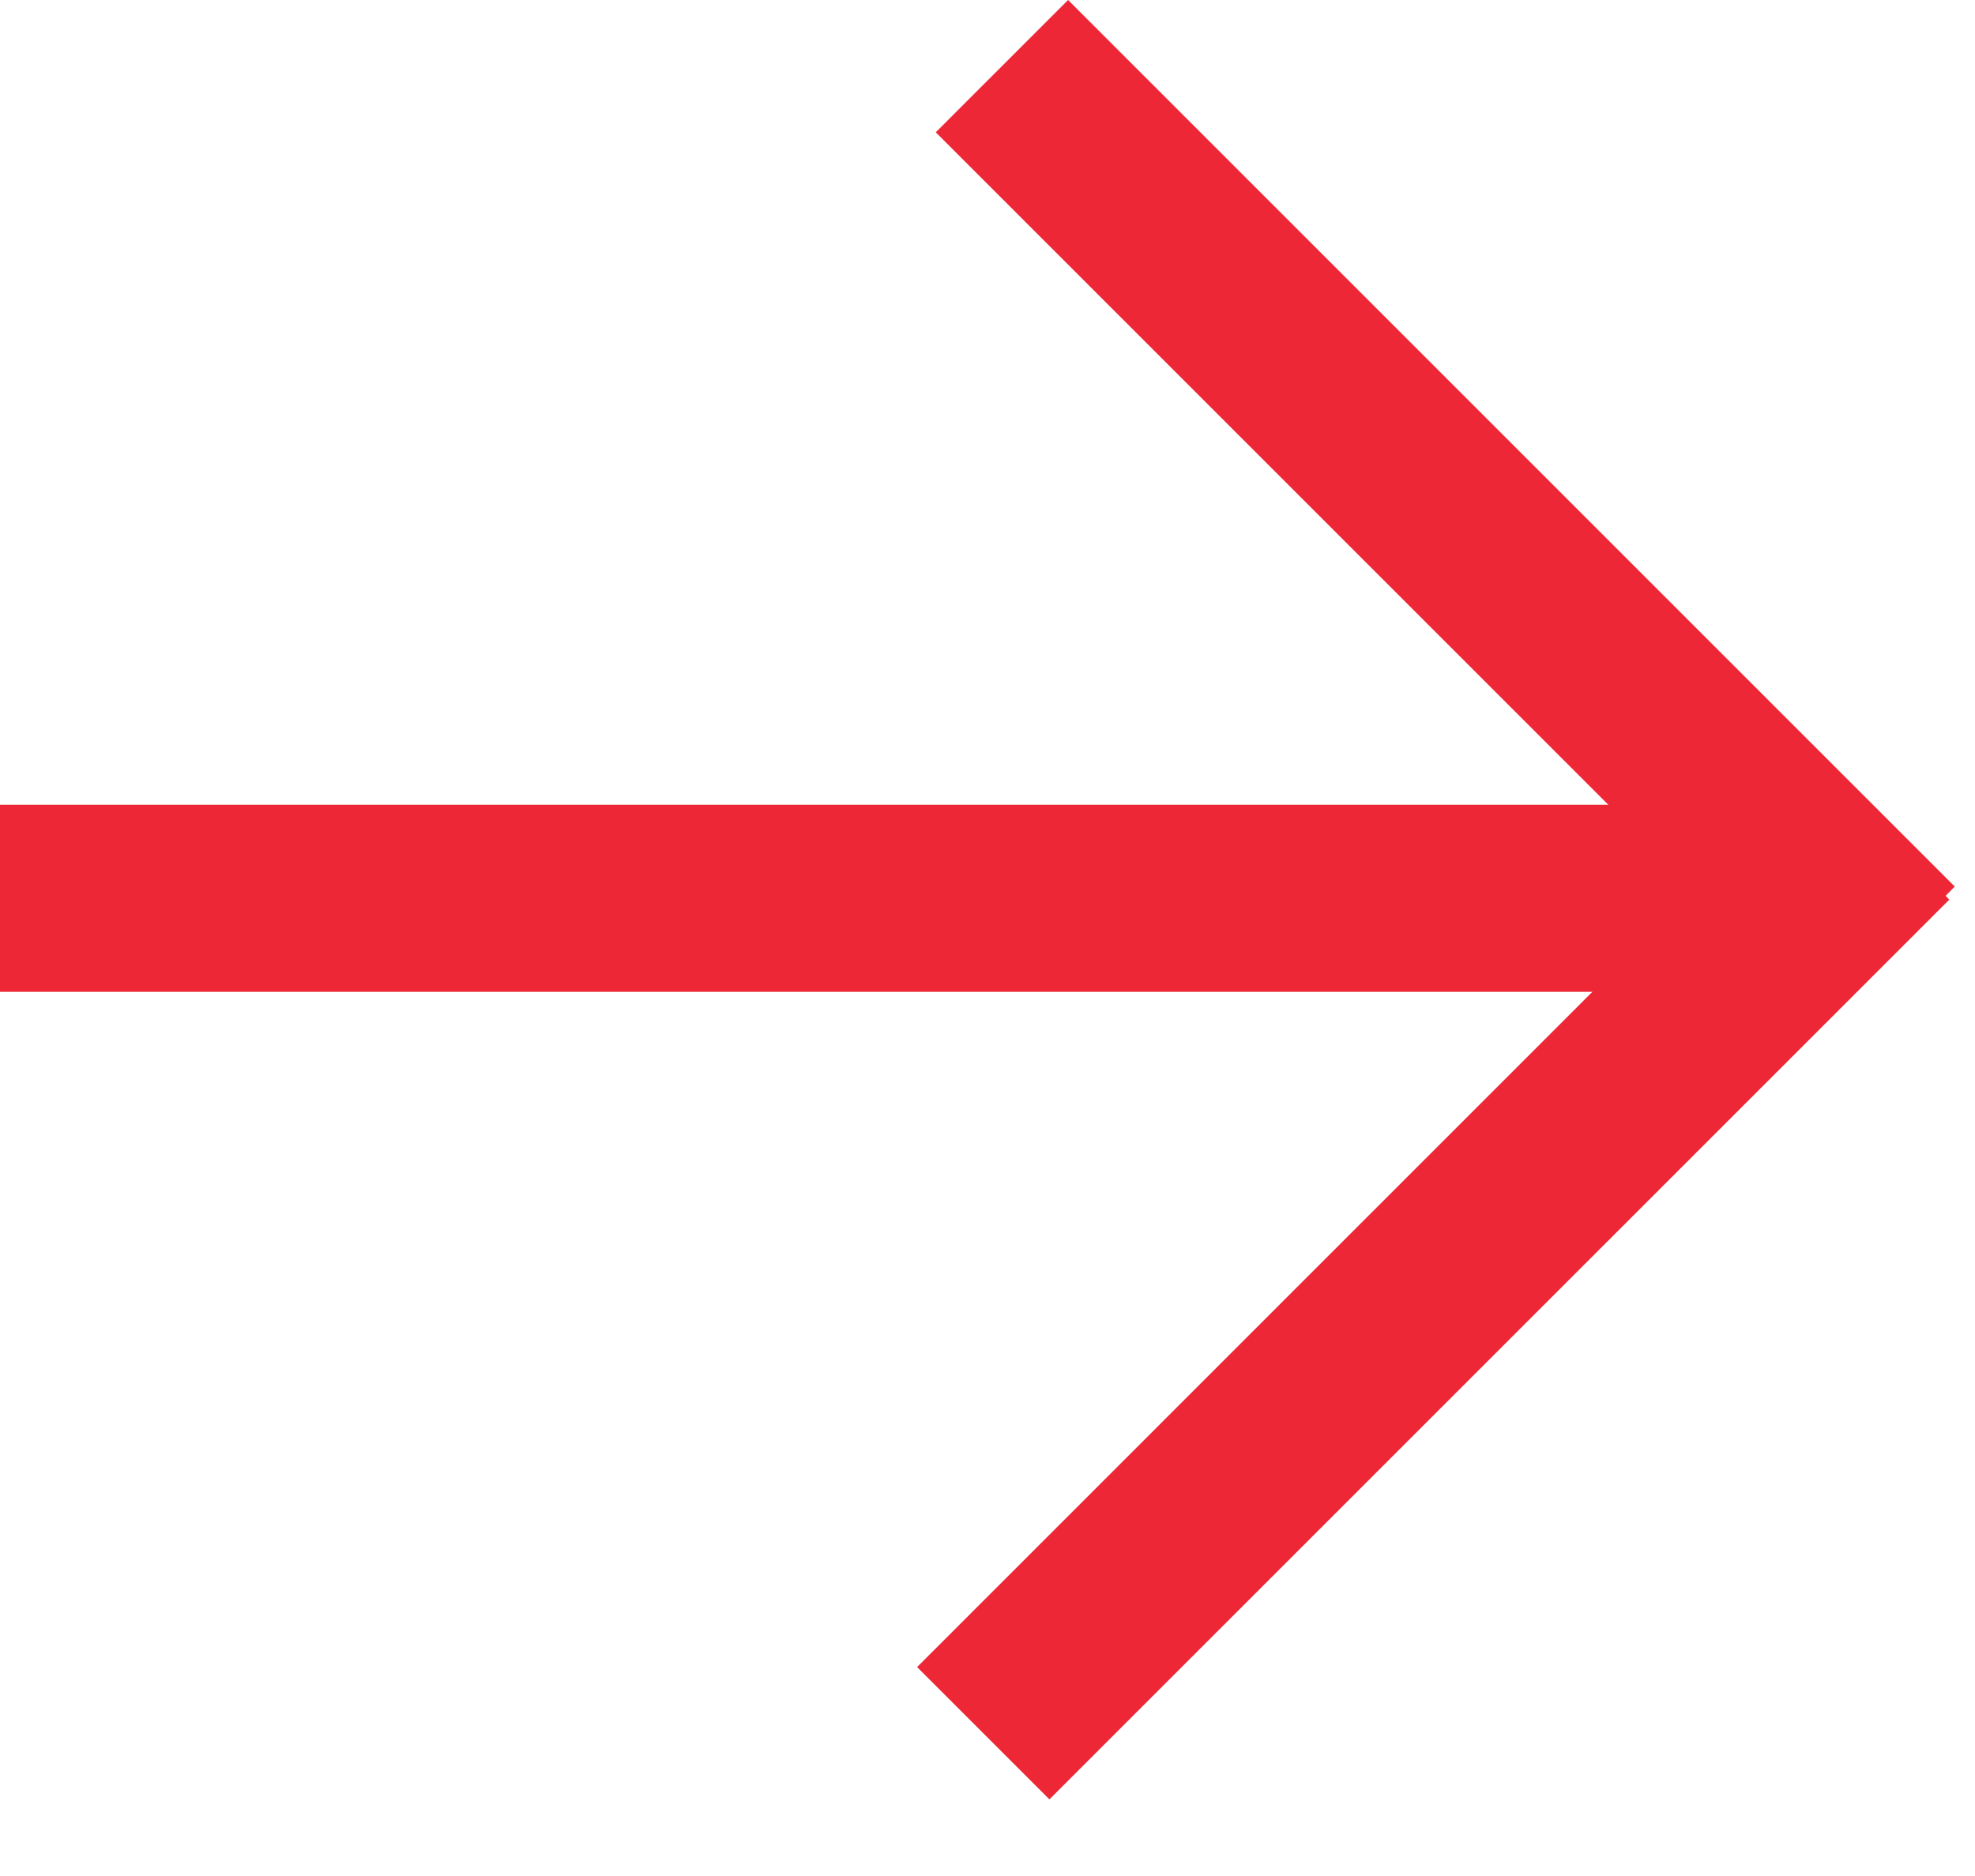 <svg width="20" height="19" viewBox="0 0 20 19" fill="none" xmlns="http://www.w3.org/2000/svg">
<path fill-rule="evenodd" clip-rule="evenodd" d="M19.795 8.979L10.816 0L9.476 1.34L17.153 9.017L9.287 16.884L10.627 18.224L19.74 9.111L19.702 9.073L19.795 8.979Z" fill="#EE2737"/>
<rect y="8.15" width="18.005" height="1.895" fill="#EE2737"/>
</svg>
